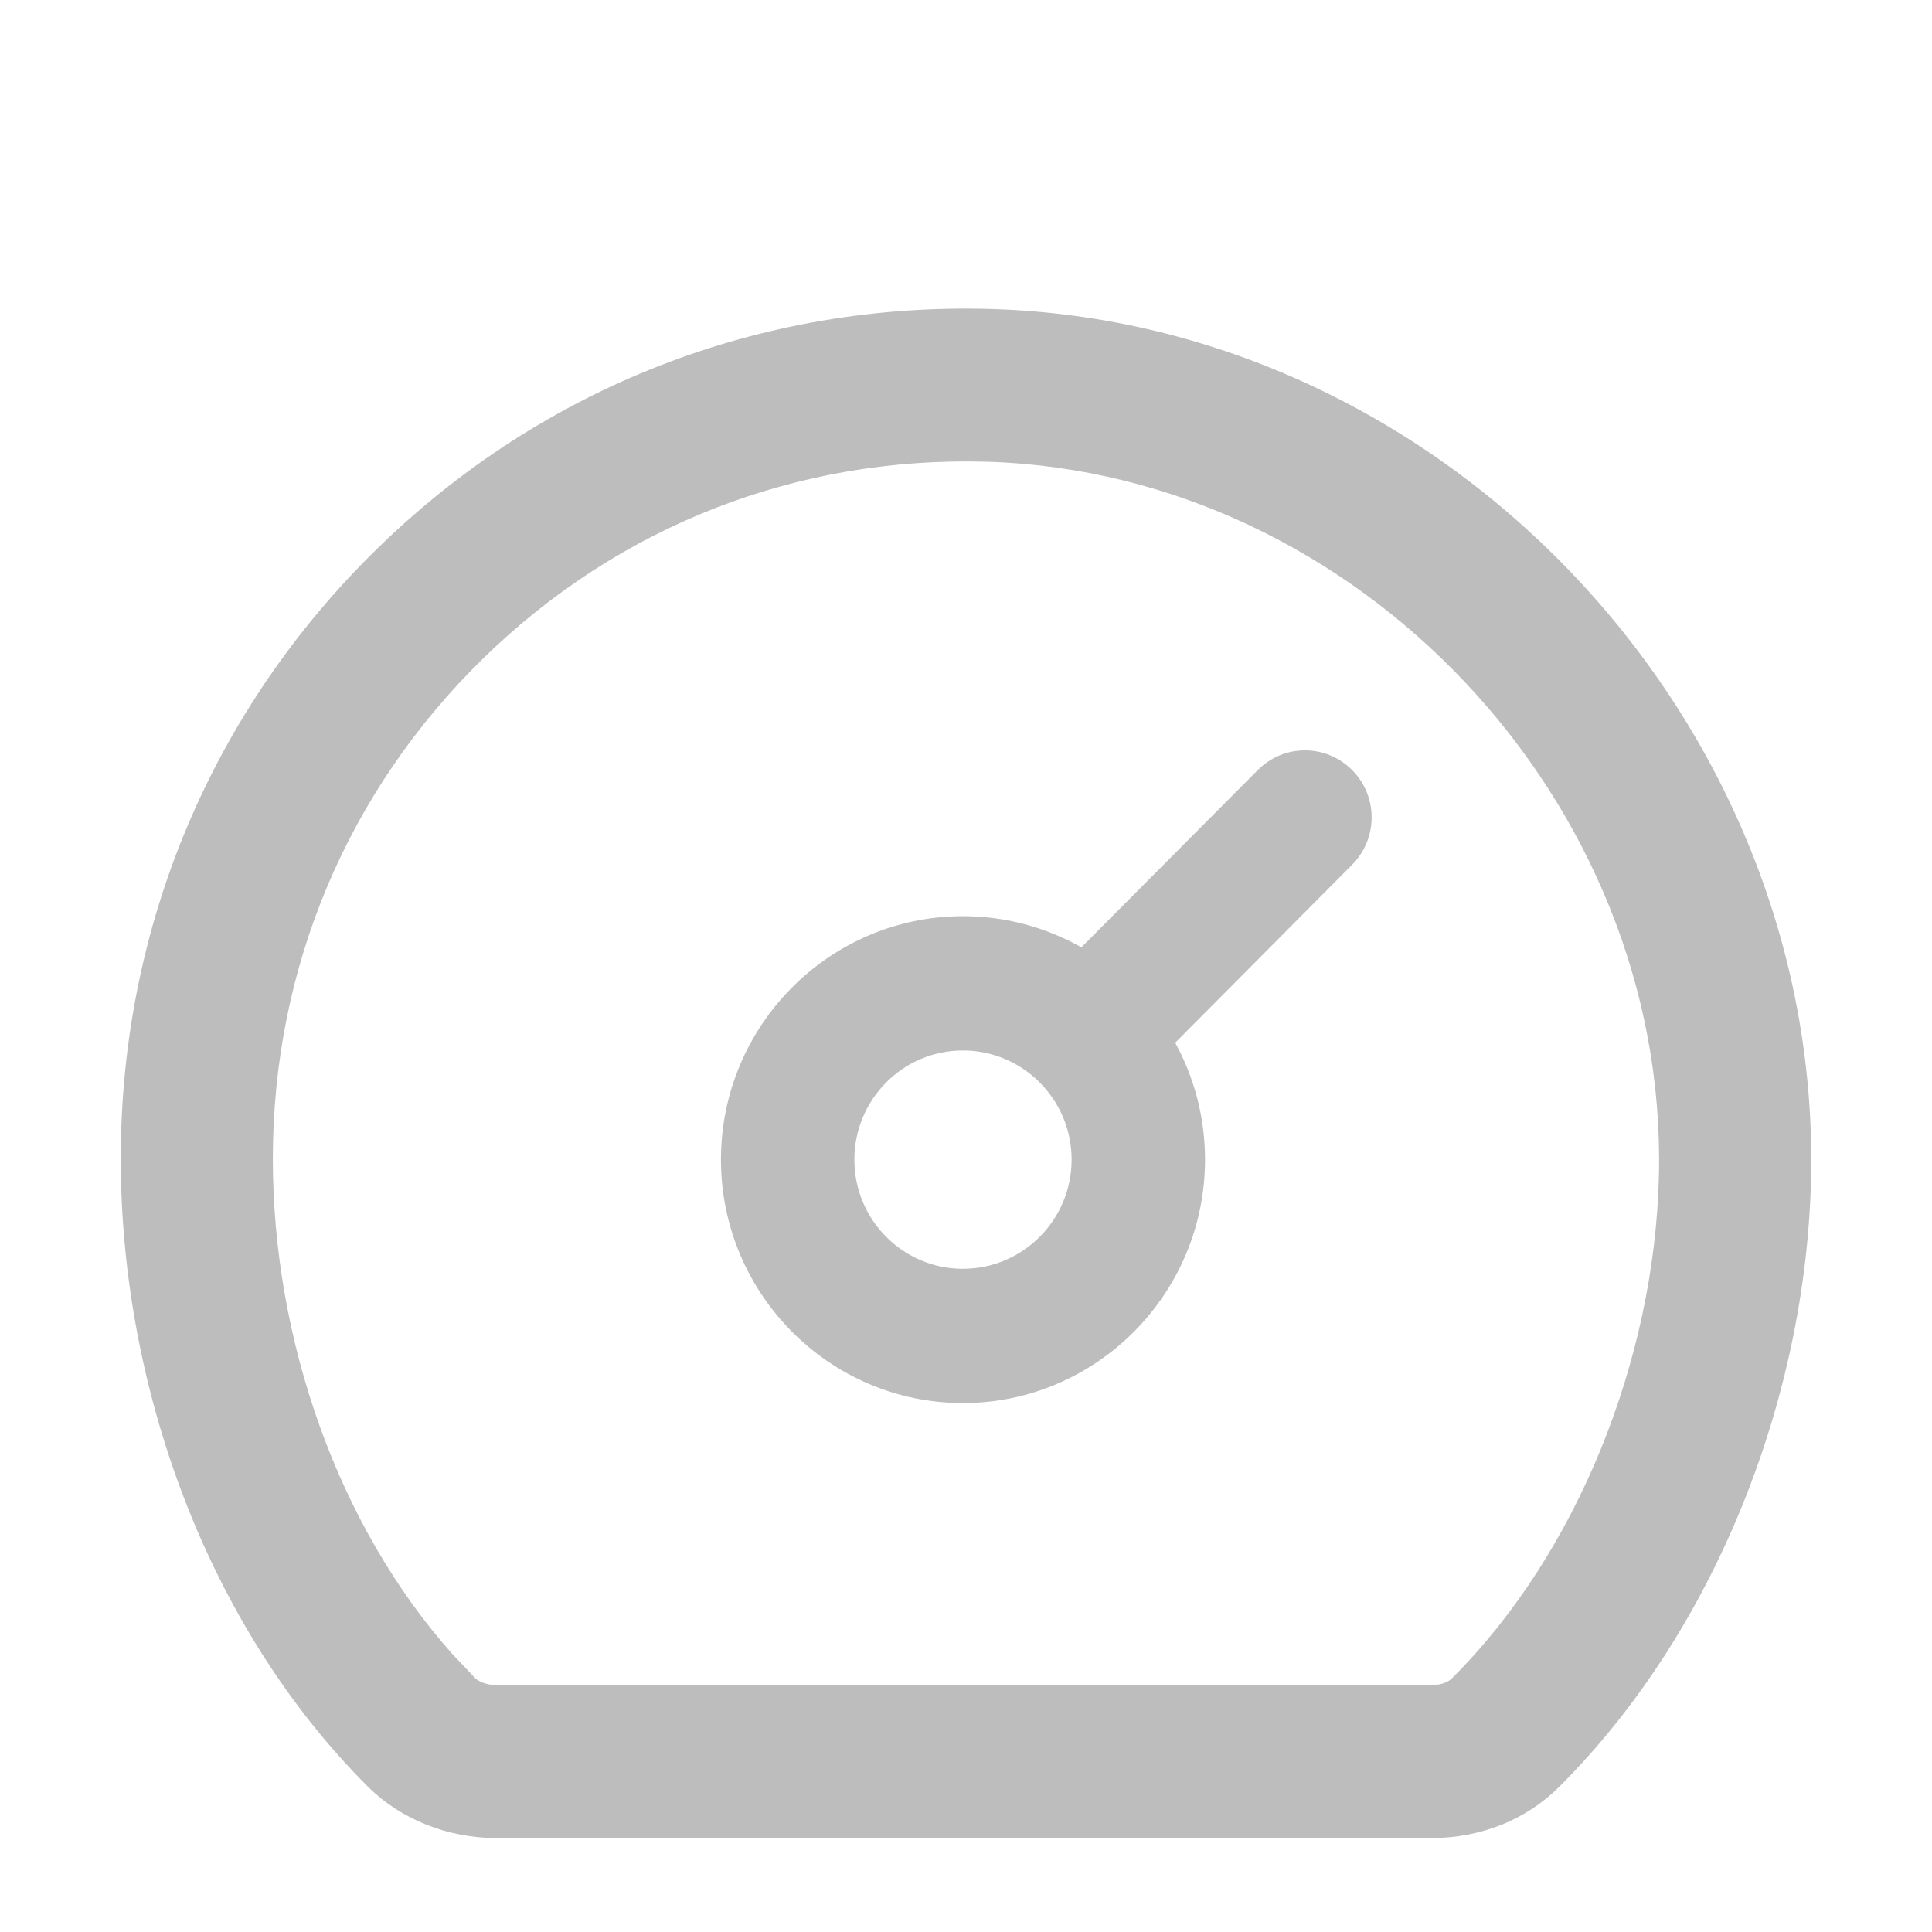 <svg width="18" height="18" viewBox="0 0 18 18" fill="none" xmlns="http://www.w3.org/2000/svg">
<g filter="url(#filter0_d_128_2637)">
<path fill-rule="evenodd" clip-rule="evenodd" d="M11.719 6.174C11.962 5.93 12.354 5.93 12.597 6.174C12.84 6.418 12.84 6.813 12.597 7.057L10.949 8.715C11.126 9.038 11.227 9.409 11.227 9.804C11.227 11.054 10.215 12.071 8.972 12.072C7.728 12.072 6.717 11.054 6.717 9.804C6.717 8.554 7.728 7.536 8.972 7.536C9.372 7.536 9.748 7.642 10.075 7.826L11.719 6.174ZM8.971 8.787C8.413 8.787 7.96 9.243 7.96 9.804C7.96 10.366 8.413 10.821 8.971 10.821C9.529 10.821 9.984 10.366 9.984 9.804C9.984 9.243 9.529 8.787 8.971 8.787Z" fill="#BDBDBD"/>
<path fill-rule="evenodd" clip-rule="evenodd" d="M9.242 1.879C13.476 2.009 16.971 5.718 16.873 9.981C16.826 12.034 15.977 14.202 14.525 15.649C14.217 15.956 13.793 16.125 13.332 16.125H4.628C4.171 16.125 3.733 15.95 3.428 15.646C1.928 14.15 1.125 11.917 1.125 9.795C1.125 7.633 1.975 5.613 3.518 4.108C5.059 2.604 7.091 1.814 9.242 1.879ZM9.199 3.302C7.429 3.25 5.77 3.897 4.506 5.13C3.238 6.367 2.542 8.018 2.542 9.795C2.542 11.48 3.148 13.211 4.209 14.404L4.427 14.635L4.428 14.636C4.447 14.655 4.516 14.7 4.628 14.7H13.332C13.446 14.7 13.503 14.661 13.527 14.637C14.694 13.474 15.417 11.668 15.456 9.948C15.536 6.467 12.653 3.409 9.199 3.302Z" fill="#BDBDBD"/>
</g>
<defs>
<filter id="filter0_d_128_2637" x="-0.5" y="0" width="19" height="19.5" filterUnits="userSpaceOnUse" color-interpolation-filters="sRGB">
<feFlood flood-opacity="0" result="BackgroundImageFix"/>
<feColorMatrix in="SourceAlpha" type="matrix" values="0 0 0 0 0 0 0 0 0 0 0 0 0 0 0 0 0 0 127 0" result="hardAlpha"/>
<feMorphology radius="0.5" operator="erode" in="SourceAlpha" result="effect1_dropShadow_128_2637"/>
<feOffset dy="1"/>
<feGaussianBlur stdDeviation="0.5"/>
<feComposite in2="hardAlpha" operator="out"/>
<feColorMatrix type="matrix" values="0 0 0 0 0 0 0 0 0 0 0 0 0 0 0 0 0 0 0.03 0"/>
<feBlend mode="normal" in2="BackgroundImageFix" result="effect1_dropShadow_128_2637"/>
<feBlend mode="normal" in="SourceGraphic" in2="effect1_dropShadow_128_2637" result="shape"/>
</filter>
</defs>
</svg>

